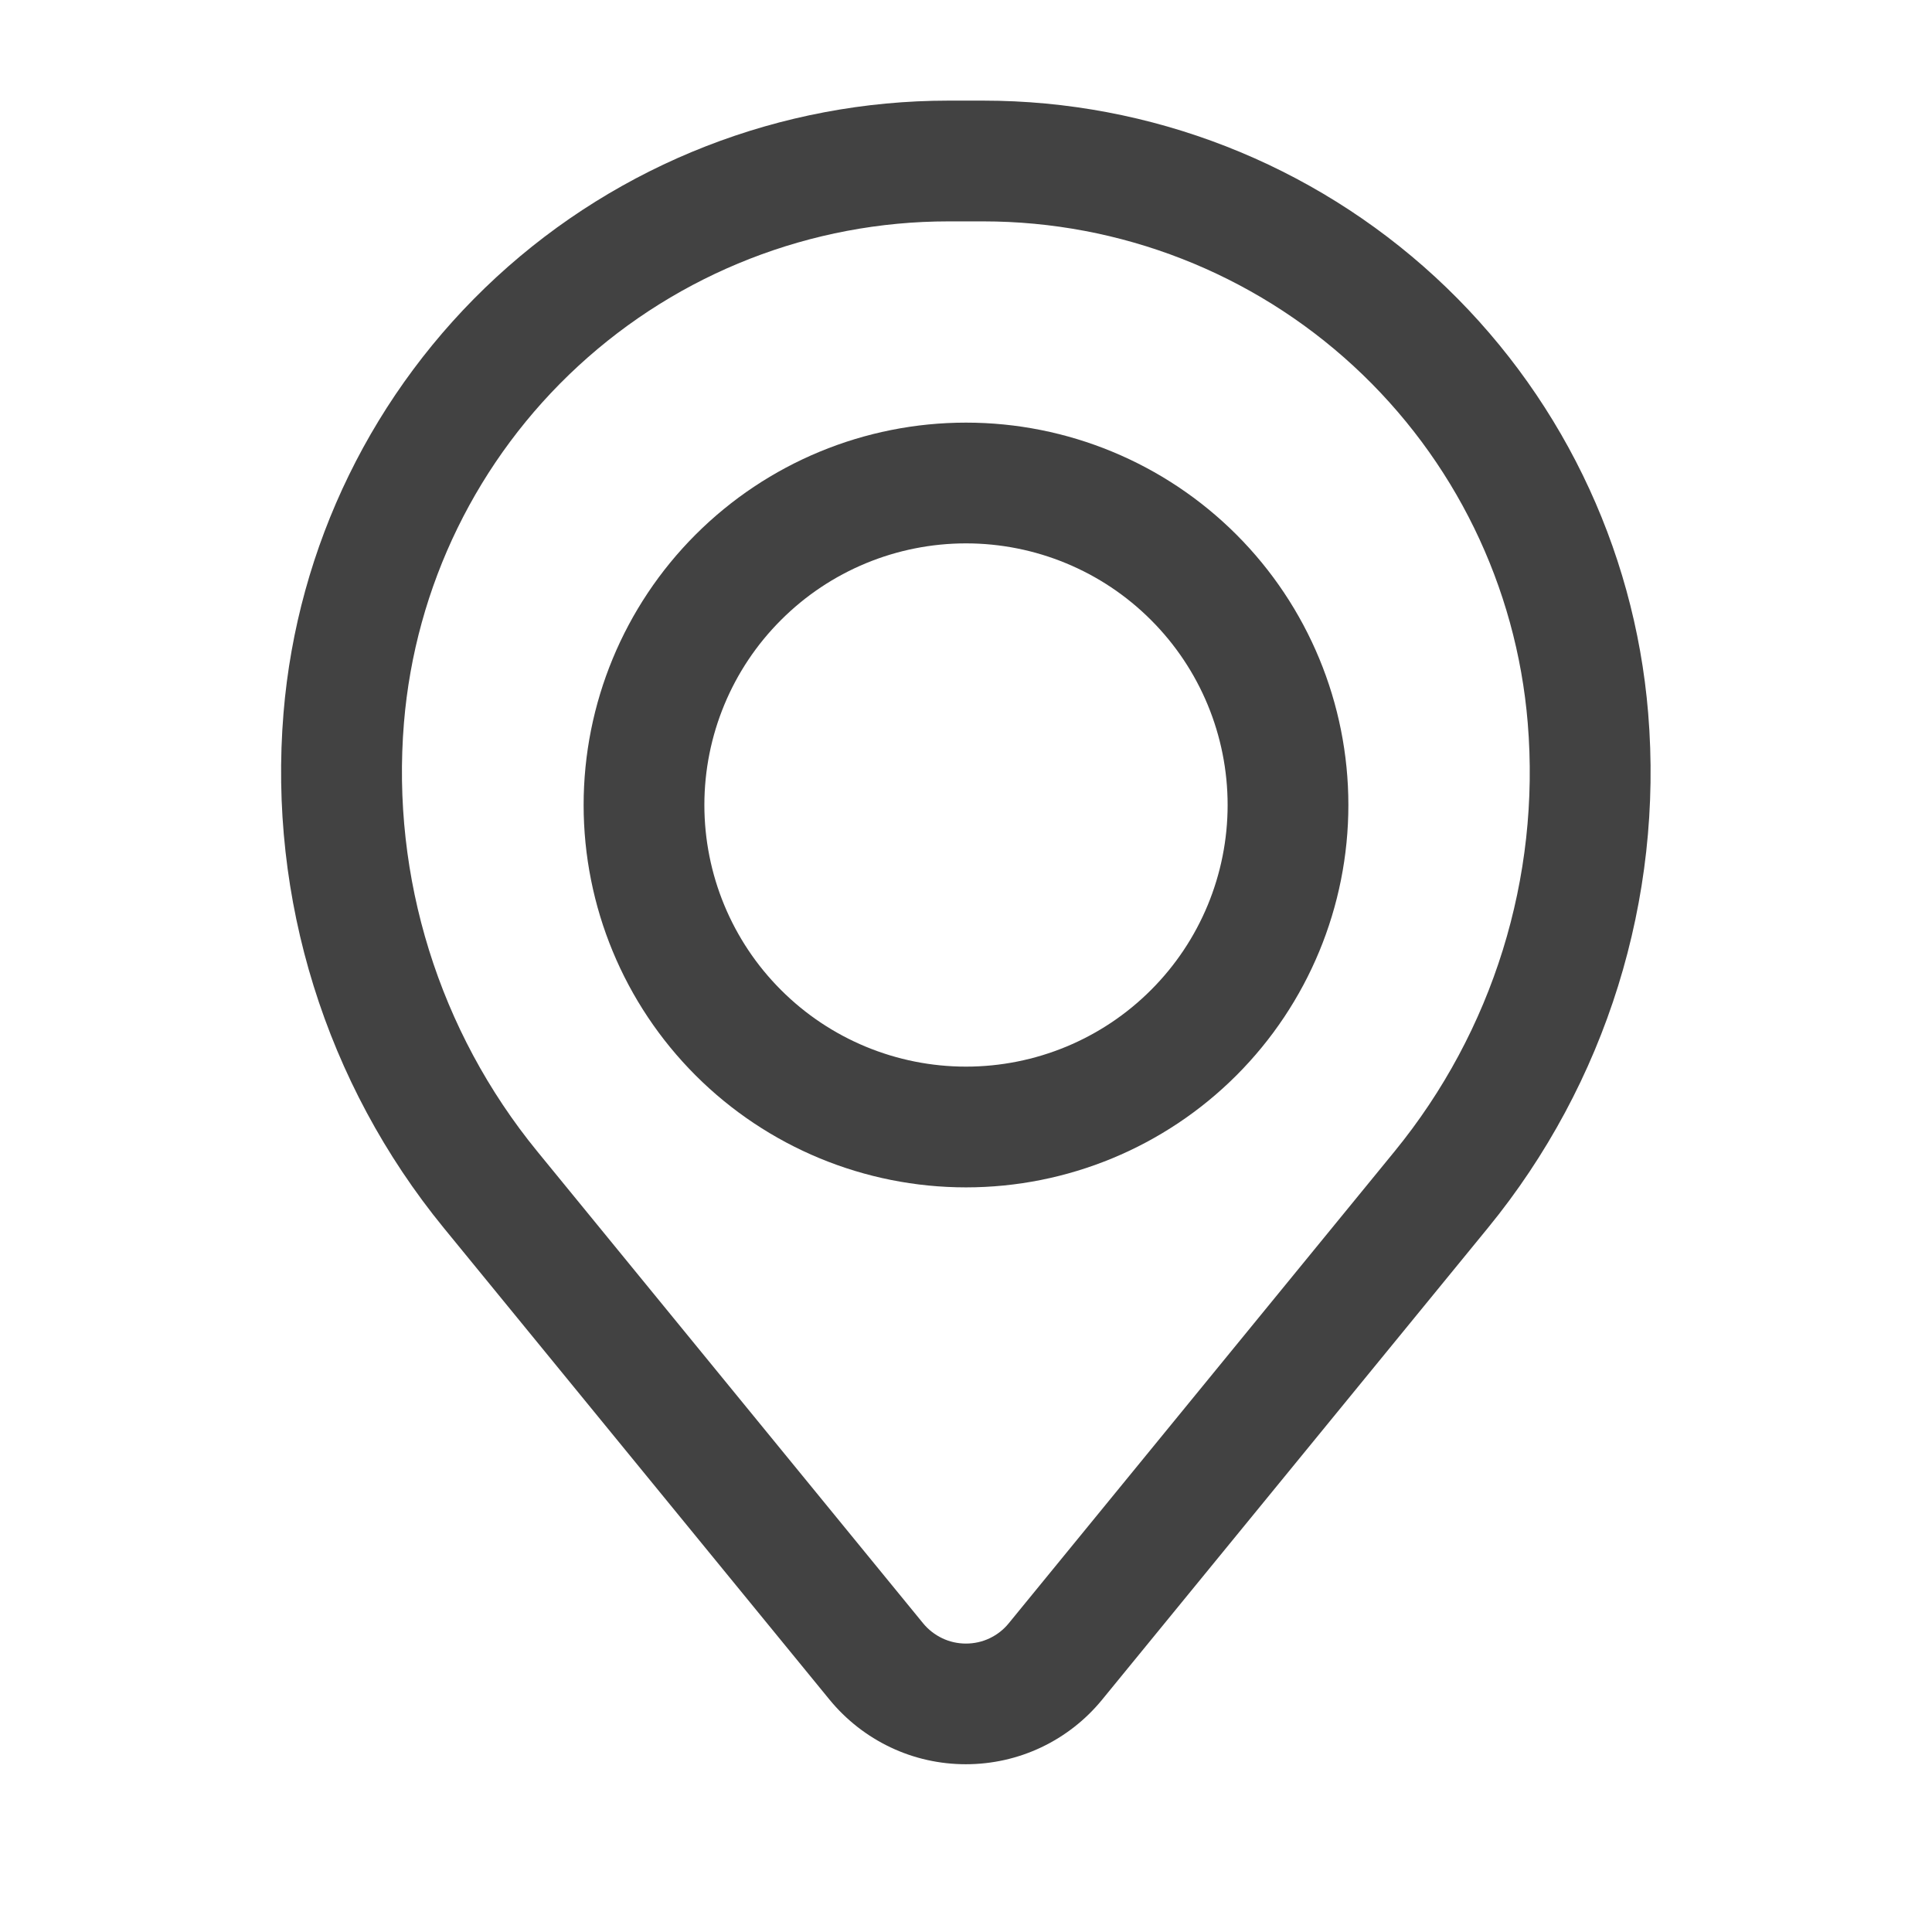 <svg width="24" height="24" viewBox="0 0 24 24" fill="none" xmlns="http://www.w3.org/2000/svg">
<path fill-rule="evenodd" clip-rule="evenodd" d="M7.25 10C7.25 8.74 7.75 7.532 8.641 6.641C9.532 5.75 10.74 5.25 12 5.25C13.26 5.25 14.468 5.75 15.359 6.641C16.25 7.532 16.75 8.74 16.75 10C16.75 11.26 16.25 12.468 15.359 13.359C14.468 14.25 13.26 14.75 12 14.75C10.74 14.75 9.532 14.25 8.641 13.359C7.75 12.468 7.25 11.26 7.25 10ZM12 6.75C11.138 6.75 10.311 7.092 9.702 7.702C9.092 8.311 8.75 9.138 8.75 10C8.75 10.862 9.092 11.689 9.702 12.298C10.311 12.908 11.138 13.25 12 13.25C12.862 13.25 13.689 12.908 14.298 12.298C14.908 11.689 15.25 10.862 15.25 10C15.25 9.138 14.908 8.311 14.298 7.702C13.689 7.092 12.862 6.75 12 6.75Z" fill="#424242"/>
<path fill-rule="evenodd" clip-rule="evenodd" d="M3.522 8.857C3.693 6.784 4.638 4.851 6.168 3.441C7.698 2.032 9.702 1.25 11.782 1.25H12.214C14.295 1.25 16.299 2.032 17.829 3.441C19.359 4.851 20.303 6.784 20.474 8.857C20.665 11.166 19.951 13.459 18.484 15.253L13.691 21.114C13.486 21.365 13.228 21.567 12.935 21.706C12.642 21.845 12.322 21.916 11.998 21.916C11.674 21.916 11.354 21.845 11.062 21.706C10.769 21.567 10.511 21.365 10.305 21.114L5.512 15.253C4.046 13.459 3.332 11.166 3.522 8.857ZM11.782 2.75C10.079 2.75 8.438 3.391 7.185 4.545C5.932 5.699 5.158 7.282 5.018 8.98C4.86 10.902 5.454 12.81 6.674 14.303L11.467 20.165C11.532 20.244 11.613 20.307 11.705 20.351C11.797 20.395 11.898 20.417 11.999 20.417C12.101 20.417 12.202 20.395 12.294 20.351C12.386 20.307 12.467 20.244 12.531 20.165L17.324 14.303C18.544 12.81 19.137 10.902 18.978 8.98C18.838 7.282 18.065 5.699 16.812 4.545C15.559 3.391 13.917 2.75 12.213 2.75H11.782Z" fill="#424242"/>
</svg>
